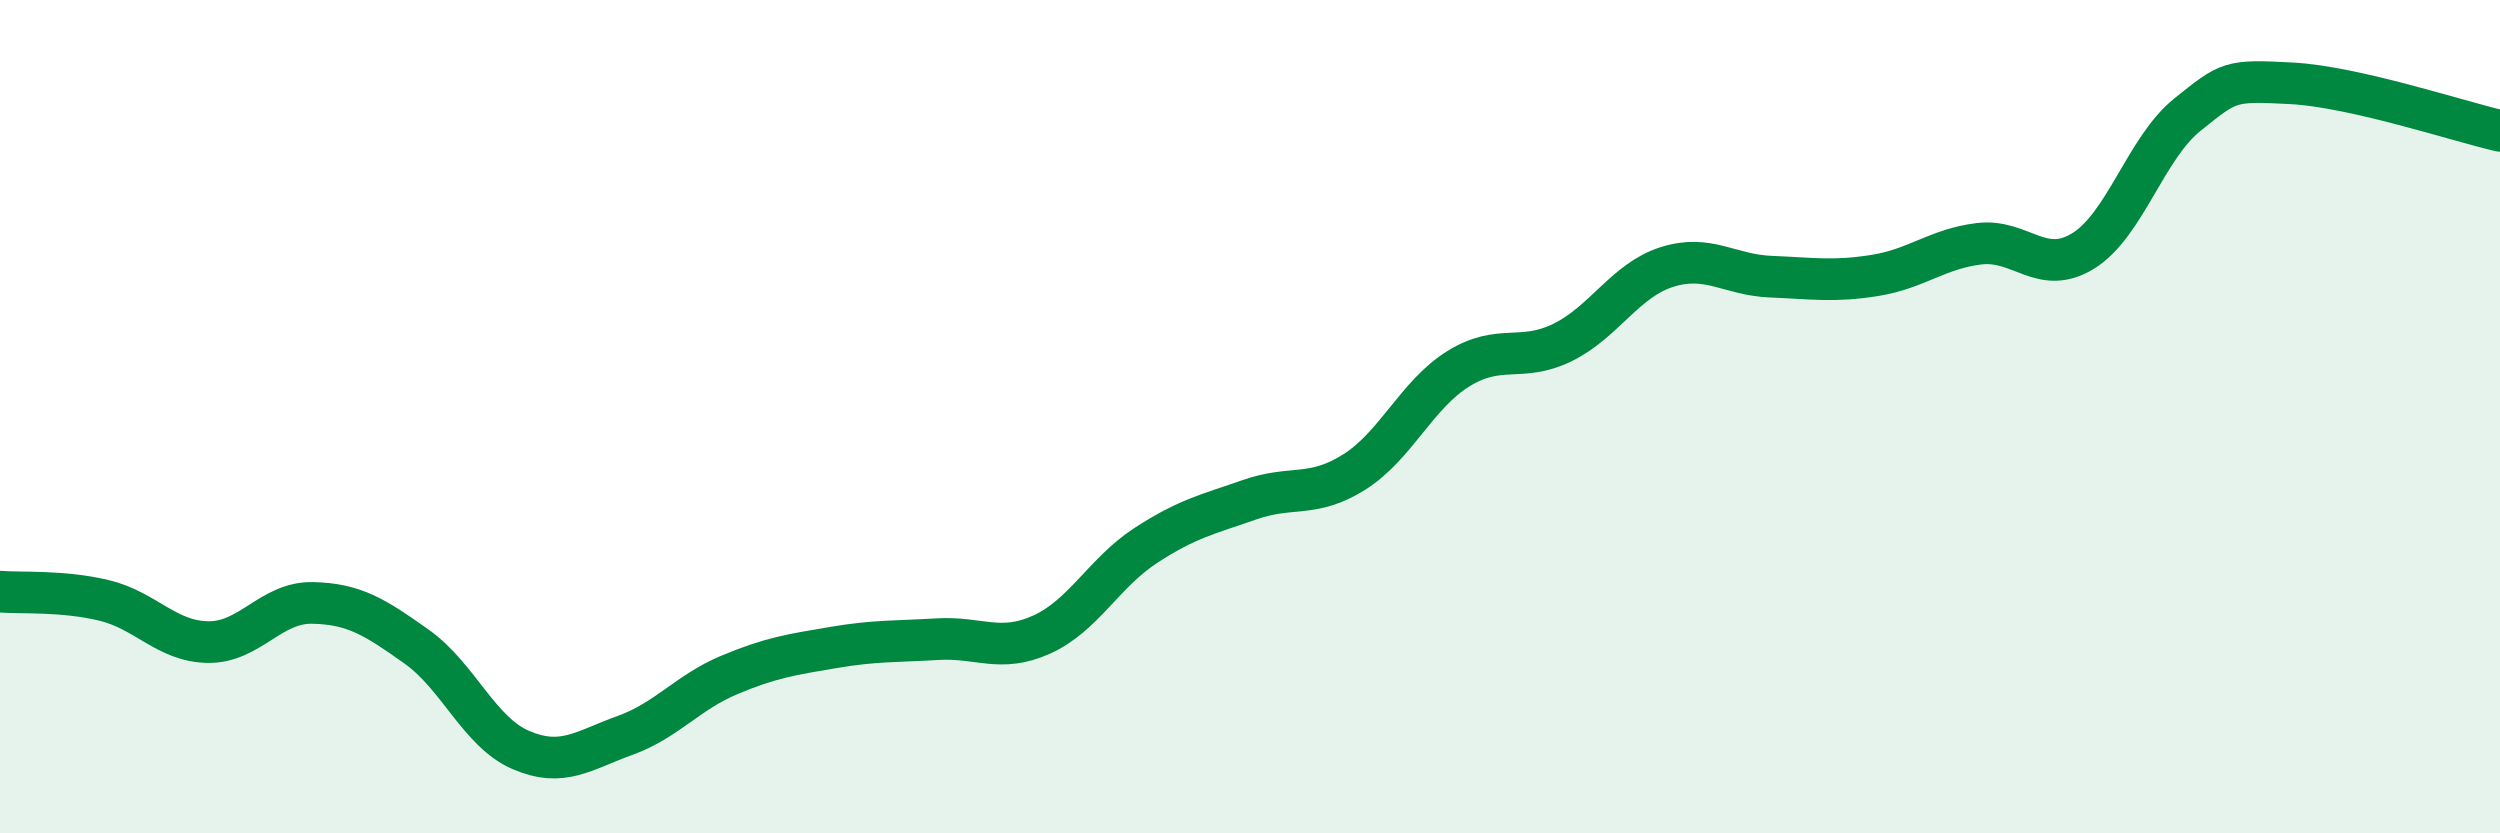 
    <svg width="60" height="20" viewBox="0 0 60 20" xmlns="http://www.w3.org/2000/svg">
      <path
        d="M 0,14.2 C 0.5,14.24 1.5,14.17 2.5,14.41 C 3.5,14.65 4,15.4 5,15.41 C 6,15.42 6.5,14.45 7.5,14.47 C 8.5,14.49 9,14.81 10,15.52 C 11,16.23 11.5,17.57 12.5,18 C 13.5,18.43 14,18.01 15,17.65 C 16,17.29 16.5,16.62 17.5,16.2 C 18.5,15.78 19,15.71 20,15.54 C 21,15.37 21.5,15.4 22.5,15.34 C 23.5,15.28 24,15.68 25,15.23 C 26,14.78 26.5,13.74 27.5,13.09 C 28.5,12.44 29,12.34 30,11.99 C 31,11.64 31.5,11.96 32.5,11.33 C 33.5,10.7 34,9.47 35,8.85 C 36,8.23 36.5,8.71 37.5,8.22 C 38.5,7.73 39,6.73 40,6.41 C 41,6.09 41.5,6.6 42.5,6.64 C 43.5,6.68 44,6.77 45,6.61 C 46,6.45 46.5,5.97 47.5,5.85 C 48.5,5.73 49,6.64 50,6.02 C 51,5.4 51.5,3.55 52.5,2.75 C 53.5,1.95 53.5,1.92 55,2 C 56.5,2.08 59,2.91 60,3.14L60 20L0 20Z"
        fill="#008740"
        opacity="0.1"
        stroke-linecap="round"
        stroke-linejoin="round"
      />
      <path
        d="M 0,14.2 C 0.5,14.24 1.5,14.17 2.5,14.41 C 3.5,14.65 4,15.4 5,15.41 C 6,15.42 6.5,14.45 7.5,14.47 C 8.5,14.49 9,14.81 10,15.52 C 11,16.23 11.5,17.57 12.5,18 C 13.5,18.43 14,18.01 15,17.65 C 16,17.29 16.5,16.62 17.5,16.2 C 18.5,15.78 19,15.71 20,15.54 C 21,15.37 21.5,15.4 22.5,15.34 C 23.5,15.28 24,15.68 25,15.23 C 26,14.78 26.5,13.74 27.5,13.09 C 28.5,12.44 29,12.34 30,11.99 C 31,11.64 31.5,11.96 32.5,11.33 C 33.5,10.7 34,9.47 35,8.85 C 36,8.23 36.5,8.71 37.5,8.22 C 38.5,7.73 39,6.73 40,6.41 C 41,6.09 41.5,6.6 42.5,6.64 C 43.5,6.68 44,6.77 45,6.61 C 46,6.45 46.5,5.97 47.5,5.85 C 48.5,5.73 49,6.64 50,6.02 C 51,5.4 51.5,3.55 52.5,2.75 C 53.5,1.95 53.5,1.92 55,2 C 56.5,2.08 59,2.91 60,3.14"
        stroke="#008740"
        stroke-width="1"
        fill="none"
        stroke-linecap="round"
        stroke-linejoin="round"
      />
    </svg>
  